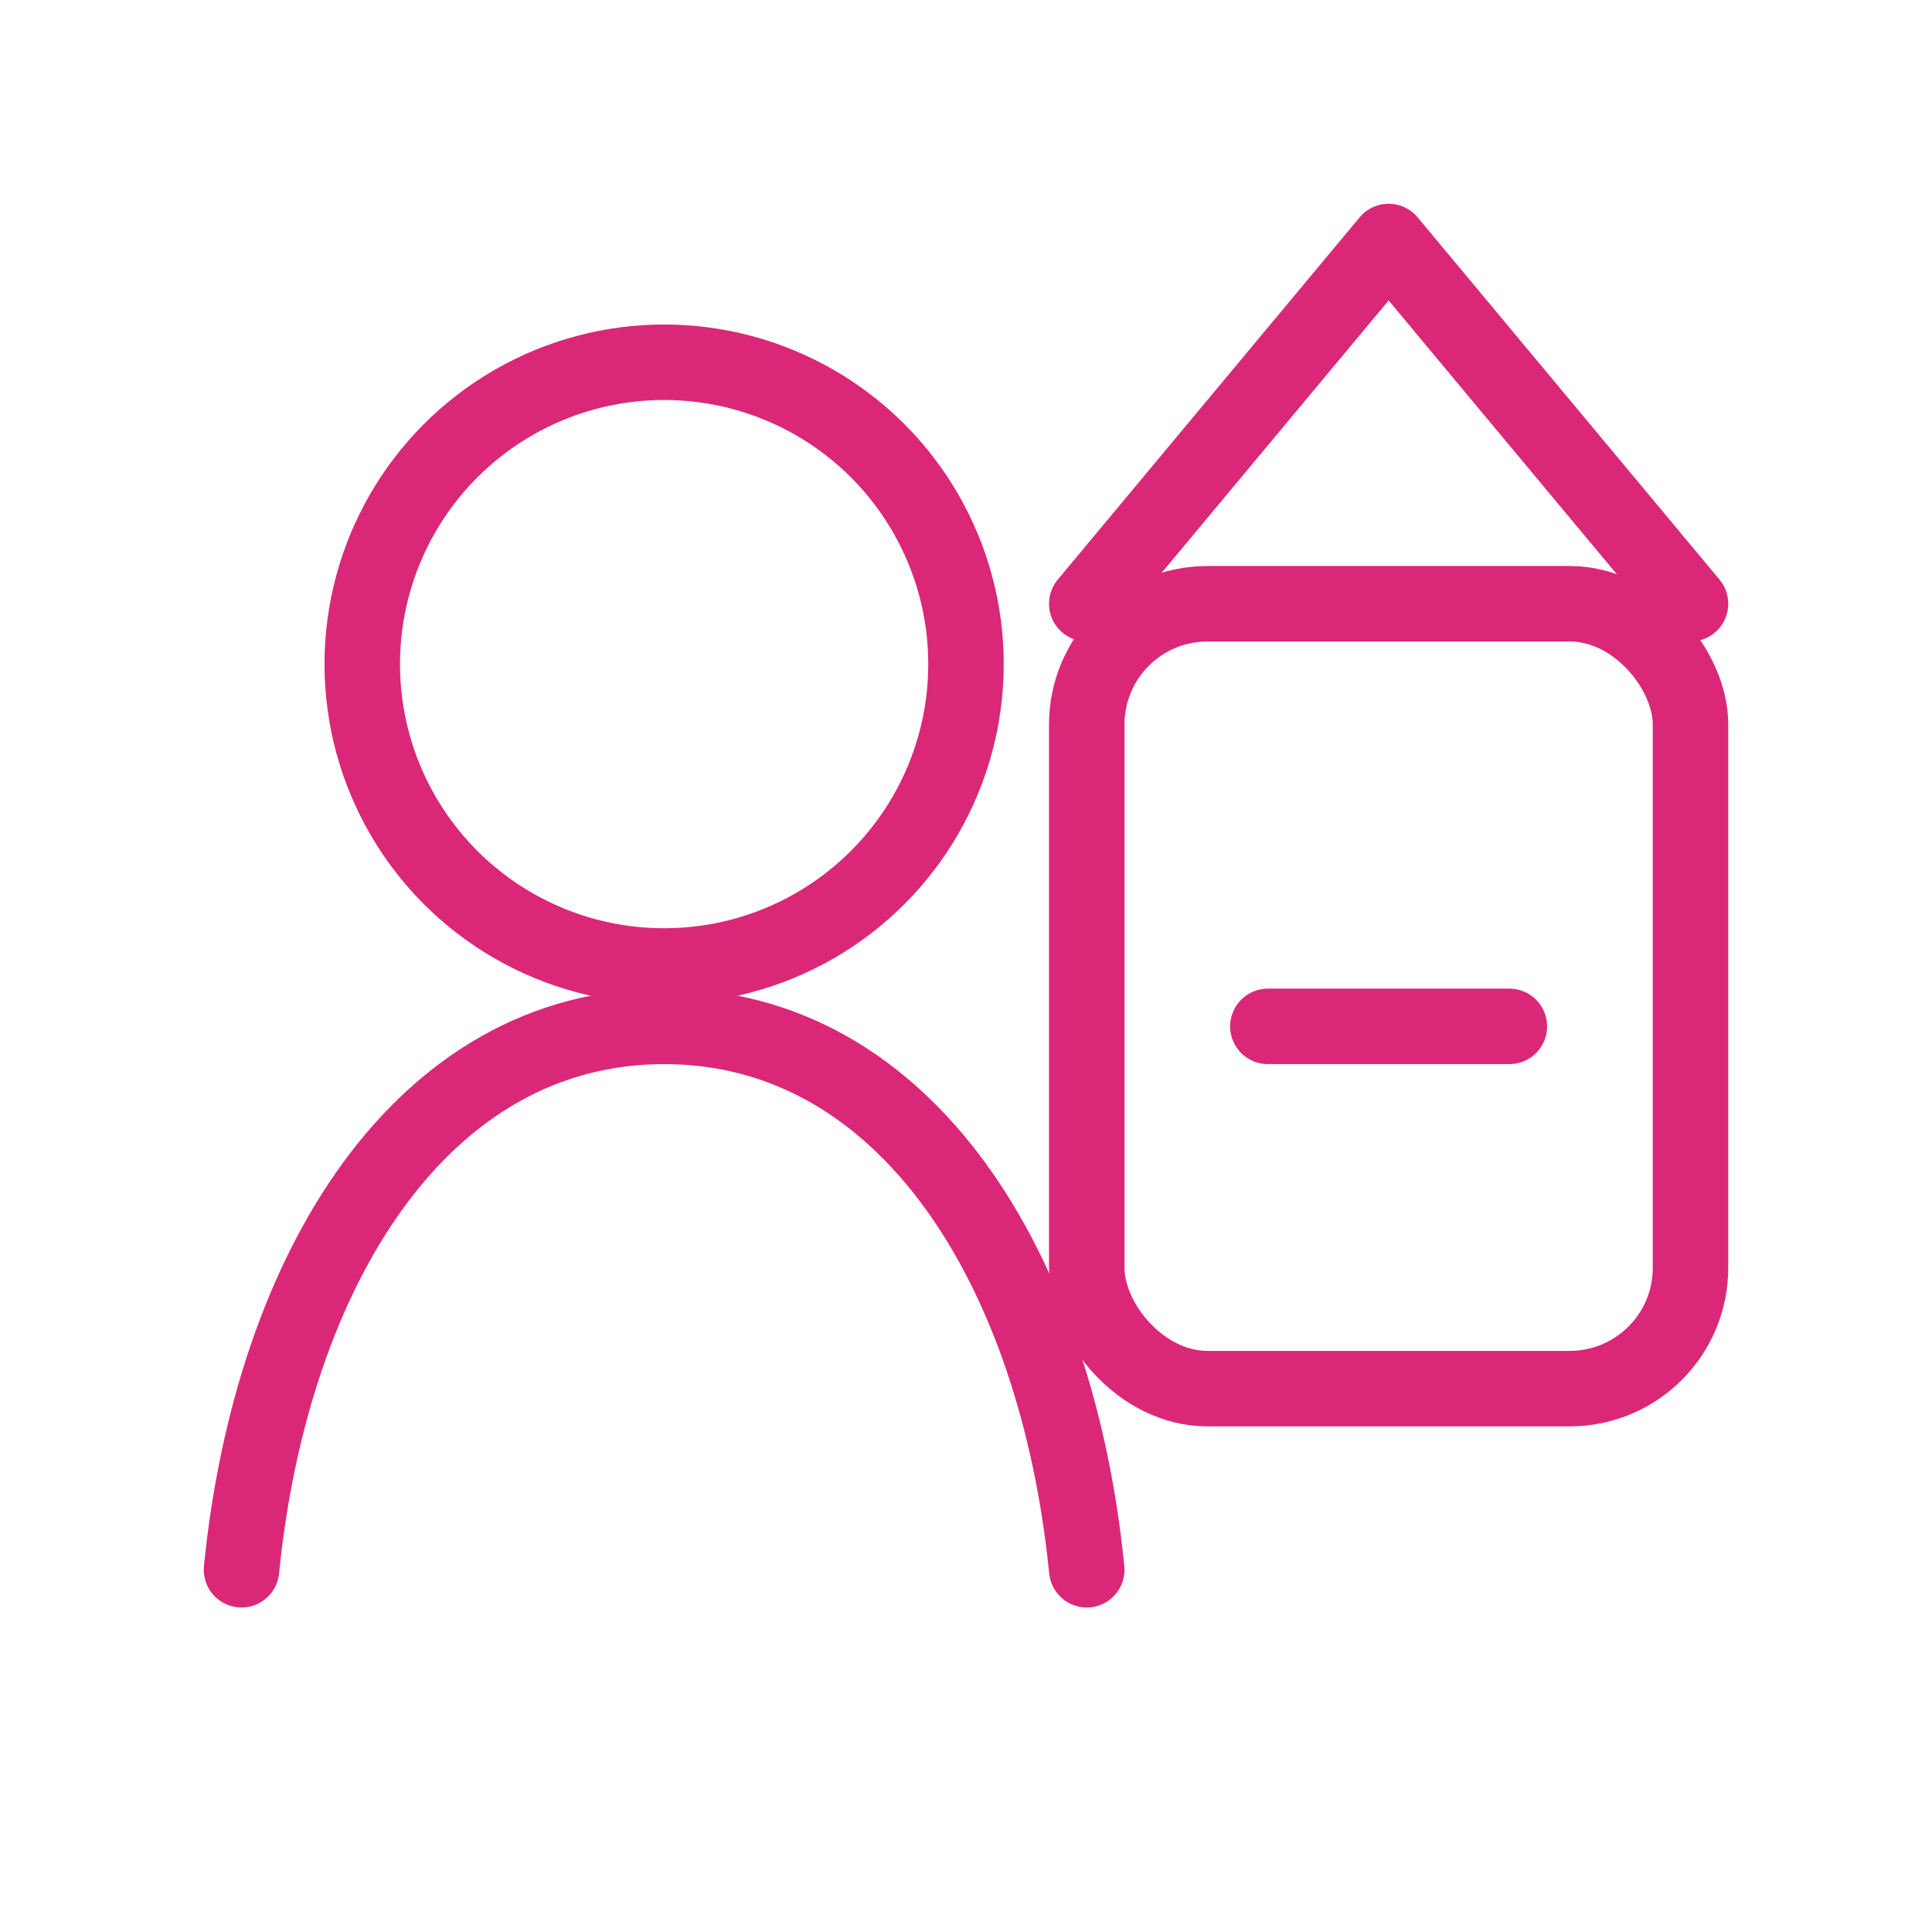 <svg width="64" height="64" viewBox="0 0 64 64" fill="none" xmlns="http://www.w3.org/2000/svg">
  <circle cx="22" cy="22" r="10" stroke="#DB2777" stroke-width="2.5"/>
  <path d="M8 52C9 42 14 34 22 34C30 34 35 42 36 52" stroke="#DB2777" stroke-width="2.5" stroke-linecap="round"/>
  <rect x="36" y="20" width="20" height="26" rx="4" stroke="#DB2777" stroke-width="2.5"/>
  <path d="M36 20L46 8L56 20" stroke="#DB2777" stroke-width="2.5" stroke-linecap="round" stroke-linejoin="round"/>
  <path d="M42 34H50" stroke="#DB2777" stroke-width="2.5" stroke-linecap="round"/>
</svg>
